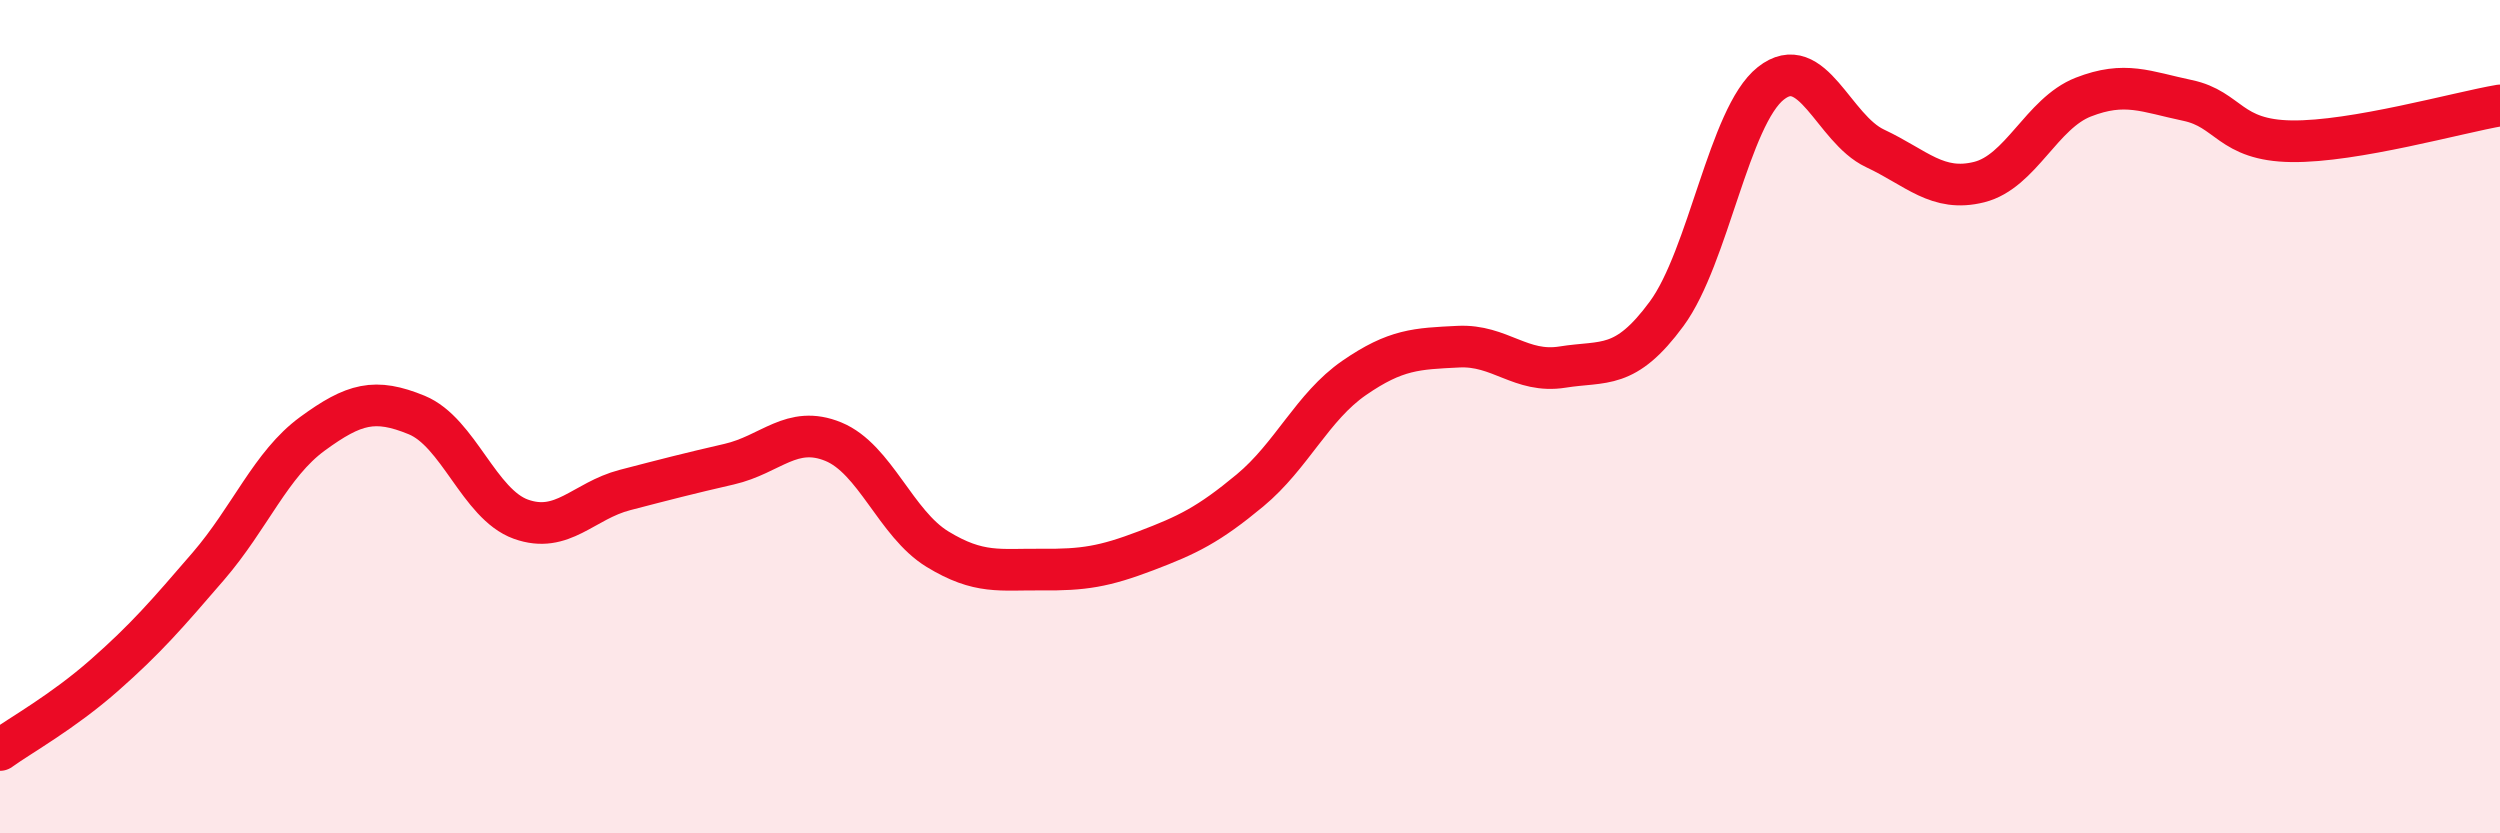
    <svg width="60" height="20" viewBox="0 0 60 20" xmlns="http://www.w3.org/2000/svg">
      <path
        d="M 0,18 C 0.5,17.64 1.5,17.09 2.5,16.21 C 3.5,15.33 4,14.75 5,13.59 C 6,12.43 6.5,11.14 7.5,10.41 C 8.5,9.68 9,9.55 10,9.96 C 11,10.37 11.5,12.1 12.5,12.46 C 13.5,12.82 14,12.02 15,11.76 C 16,11.5 16.5,11.37 17.5,11.14 C 18.5,10.91 19,10.19 20,10.6 C 21,11.01 21.5,12.57 22.5,13.18 C 23.5,13.79 24,13.66 25,13.67 C 26,13.68 26.5,13.6 27.5,13.22 C 28.5,12.84 29,12.6 30,11.77 C 31,10.94 31.5,9.76 32.5,9.07 C 33.5,8.38 34,8.37 35,8.32 C 36,8.27 36.5,8.97 37.5,8.81 C 38.5,8.65 39,8.89 40,7.53 C 41,6.17 41.5,2.79 42.5,2 C 43.5,1.21 44,3.09 45,3.56 C 46,4.03 46.5,4.62 47.5,4.37 C 48.5,4.12 49,2.72 50,2.33 C 51,1.94 51.5,2.2 52.5,2.41 C 53.5,2.62 53.5,3.37 55,3.39 C 56.5,3.41 59,2.7 60,2.53L60 20L0 20Z"
        fill="#EB0A25"
        opacity="0.1"
        stroke-linecap="round"
        stroke-linejoin="round"
      />
      <path
        d="M 0,18 C 0.5,17.64 1.5,17.09 2.5,16.21 C 3.5,15.33 4,14.75 5,13.59 C 6,12.43 6.5,11.14 7.5,10.41 C 8.5,9.68 9,9.55 10,9.96 C 11,10.37 11.5,12.1 12.5,12.46 C 13.5,12.82 14,12.02 15,11.76 C 16,11.5 16.5,11.37 17.5,11.14 C 18.5,10.91 19,10.19 20,10.6 C 21,11.01 21.5,12.57 22.5,13.18 C 23.5,13.79 24,13.66 25,13.67 C 26,13.68 26.5,13.6 27.5,13.22 C 28.5,12.84 29,12.6 30,11.77 C 31,10.94 31.5,9.76 32.5,9.07 C 33.5,8.38 34,8.37 35,8.32 C 36,8.27 36.5,8.97 37.5,8.81 C 38.5,8.65 39,8.89 40,7.53 C 41,6.17 41.5,2.79 42.5,2 C 43.5,1.21 44,3.09 45,3.56 C 46,4.03 46.5,4.62 47.5,4.37 C 48.5,4.12 49,2.72 50,2.33 C 51,1.94 51.5,2.2 52.5,2.41 C 53.5,2.62 53.5,3.37 55,3.39 C 56.5,3.41 59,2.7 60,2.53"
        stroke="#EB0A25"
        stroke-width="1"
        fill="none"
        stroke-linecap="round"
        stroke-linejoin="round"
      />
    </svg>
  